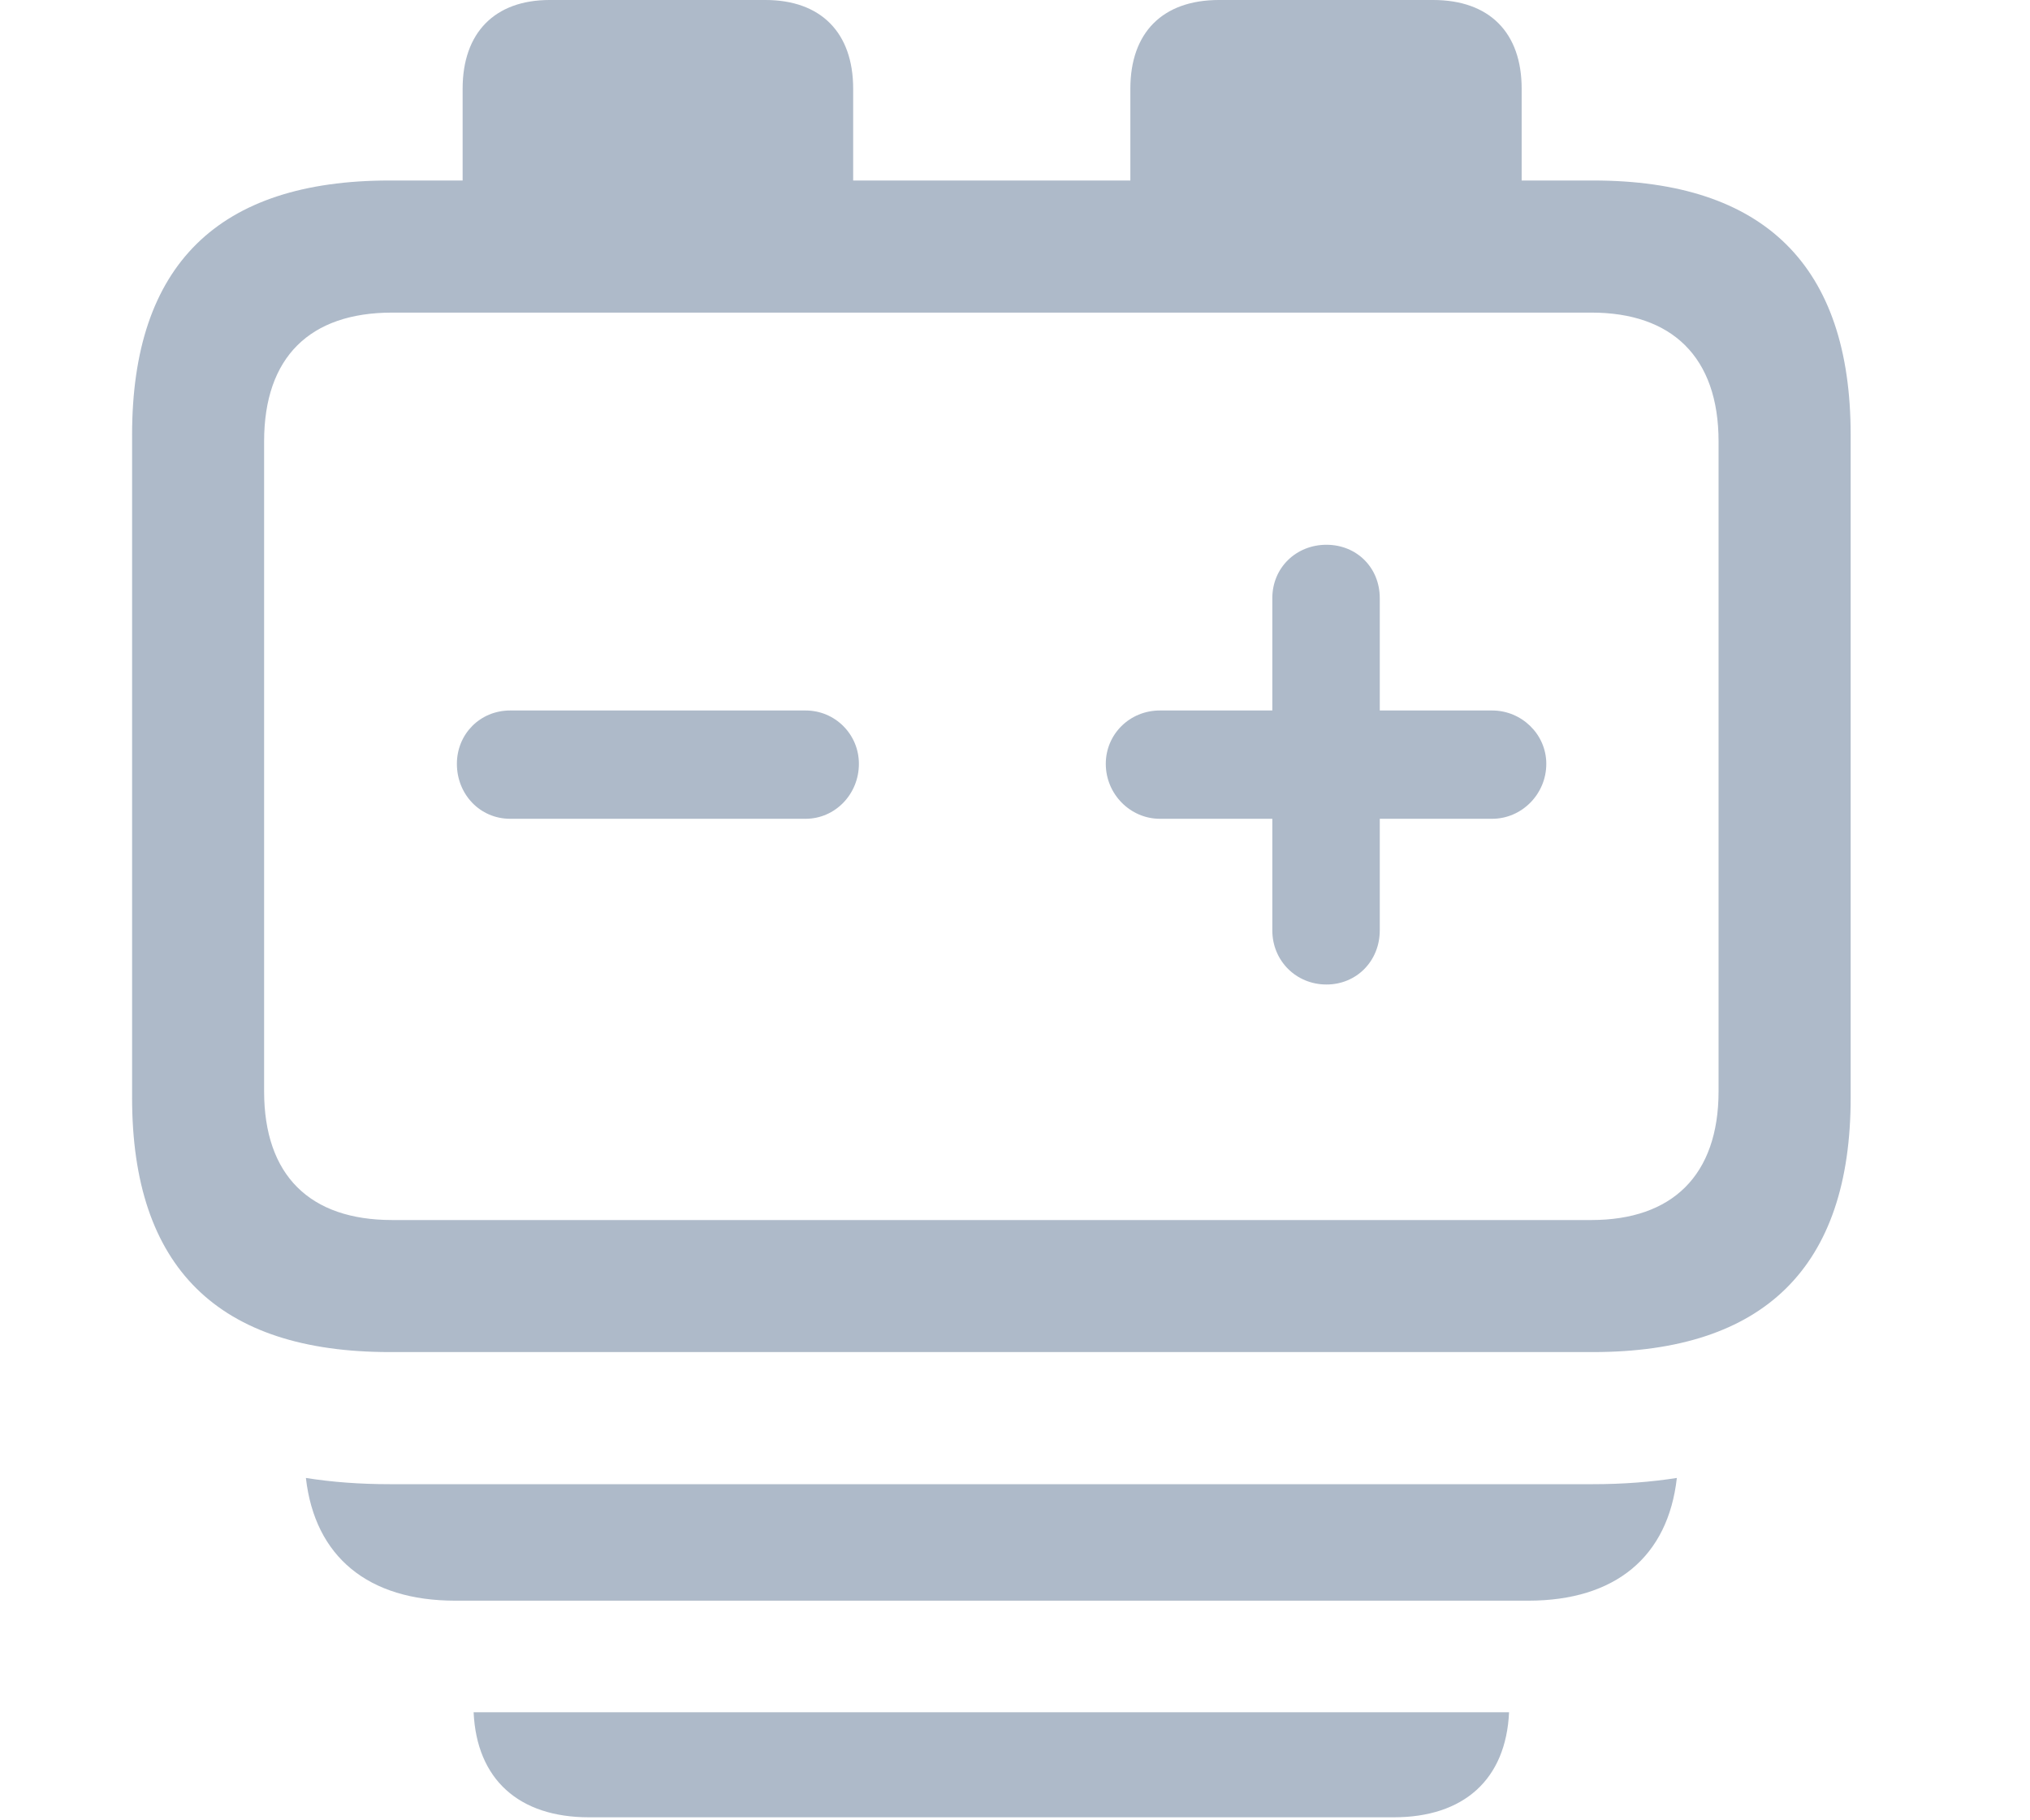 <svg width="29" height="26" viewBox="0 0 29 26" fill="none" xmlns="http://www.w3.org/2000/svg">
<g clip-path="url(#clip0_301_27)">
<path d="M19.91 25.957H8.414C7.412 25.957 6.81 25.416 6.766 24.457H21.558C21.514 25.416 20.913 25.957 19.91 25.957Z" fill="#A0AEC0" fill-opacity="0.85"/>
<path d="M21.832 22.863H6.504C5.259 22.863 4.498 22.236 4.37 21.11C4.747 21.17 5.146 21.199 5.566 21.199H22.758C23.178 21.199 23.578 21.169 23.955 21.11C23.829 22.235 23.077 22.863 21.832 22.863Z" fill="#A0AEC0" fill-opacity="0.85"/>
<path d="M5.566 2.578C3.117 2.578 1.887 3.785 1.887 6.211V15.68C1.887 18.105 3.117 19.312 5.566 19.312H22.758C25.207 19.312 26.438 18.094 26.438 15.68V6.211C26.438 3.797 25.207 2.578 22.758 2.578H21.738V1.266C21.738 0.469 21.281 0 20.473 0H17.414C16.605 0 16.148 0.469 16.148 1.266V2.578H12.188V1.266C12.188 0.469 11.73 0 10.934 0H7.852C7.066 0 6.609 0.469 6.609 1.266V2.578H5.566ZM5.602 4.465H22.734C23.883 4.465 24.551 5.098 24.551 6.305V15.586C24.551 16.793 23.883 17.426 22.734 17.426H5.602C4.43 17.426 3.773 16.793 3.773 15.586V6.305C3.773 5.098 4.43 4.465 5.602 4.465ZM7.289 11.695H11.508C11.93 11.695 12.27 11.344 12.27 10.91C12.27 10.488 11.93 10.148 11.508 10.148H7.289C6.855 10.148 6.527 10.488 6.527 10.91C6.527 11.344 6.855 11.695 7.289 11.695ZM18.949 14.062C19.383 14.062 19.711 13.723 19.711 13.289V11.695H21.316C21.738 11.695 22.09 11.344 22.09 10.91C22.09 10.488 21.738 10.148 21.316 10.148H19.711V8.543C19.711 8.109 19.383 7.781 18.949 7.781C18.516 7.781 18.176 8.109 18.176 8.543V10.148H16.57C16.137 10.148 15.797 10.488 15.797 10.91C15.797 11.344 16.148 11.695 16.57 11.695H18.176V13.289C18.176 13.723 18.516 14.062 18.949 14.062Z" fill="#A0AEC0" fill-opacity="0.85"/>
</g>
<defs>
<clipPath id="clip0_301_27">
<rect width="28.676" height="25.98" fill="white"/>
</clipPath>
</defs>
</svg>
